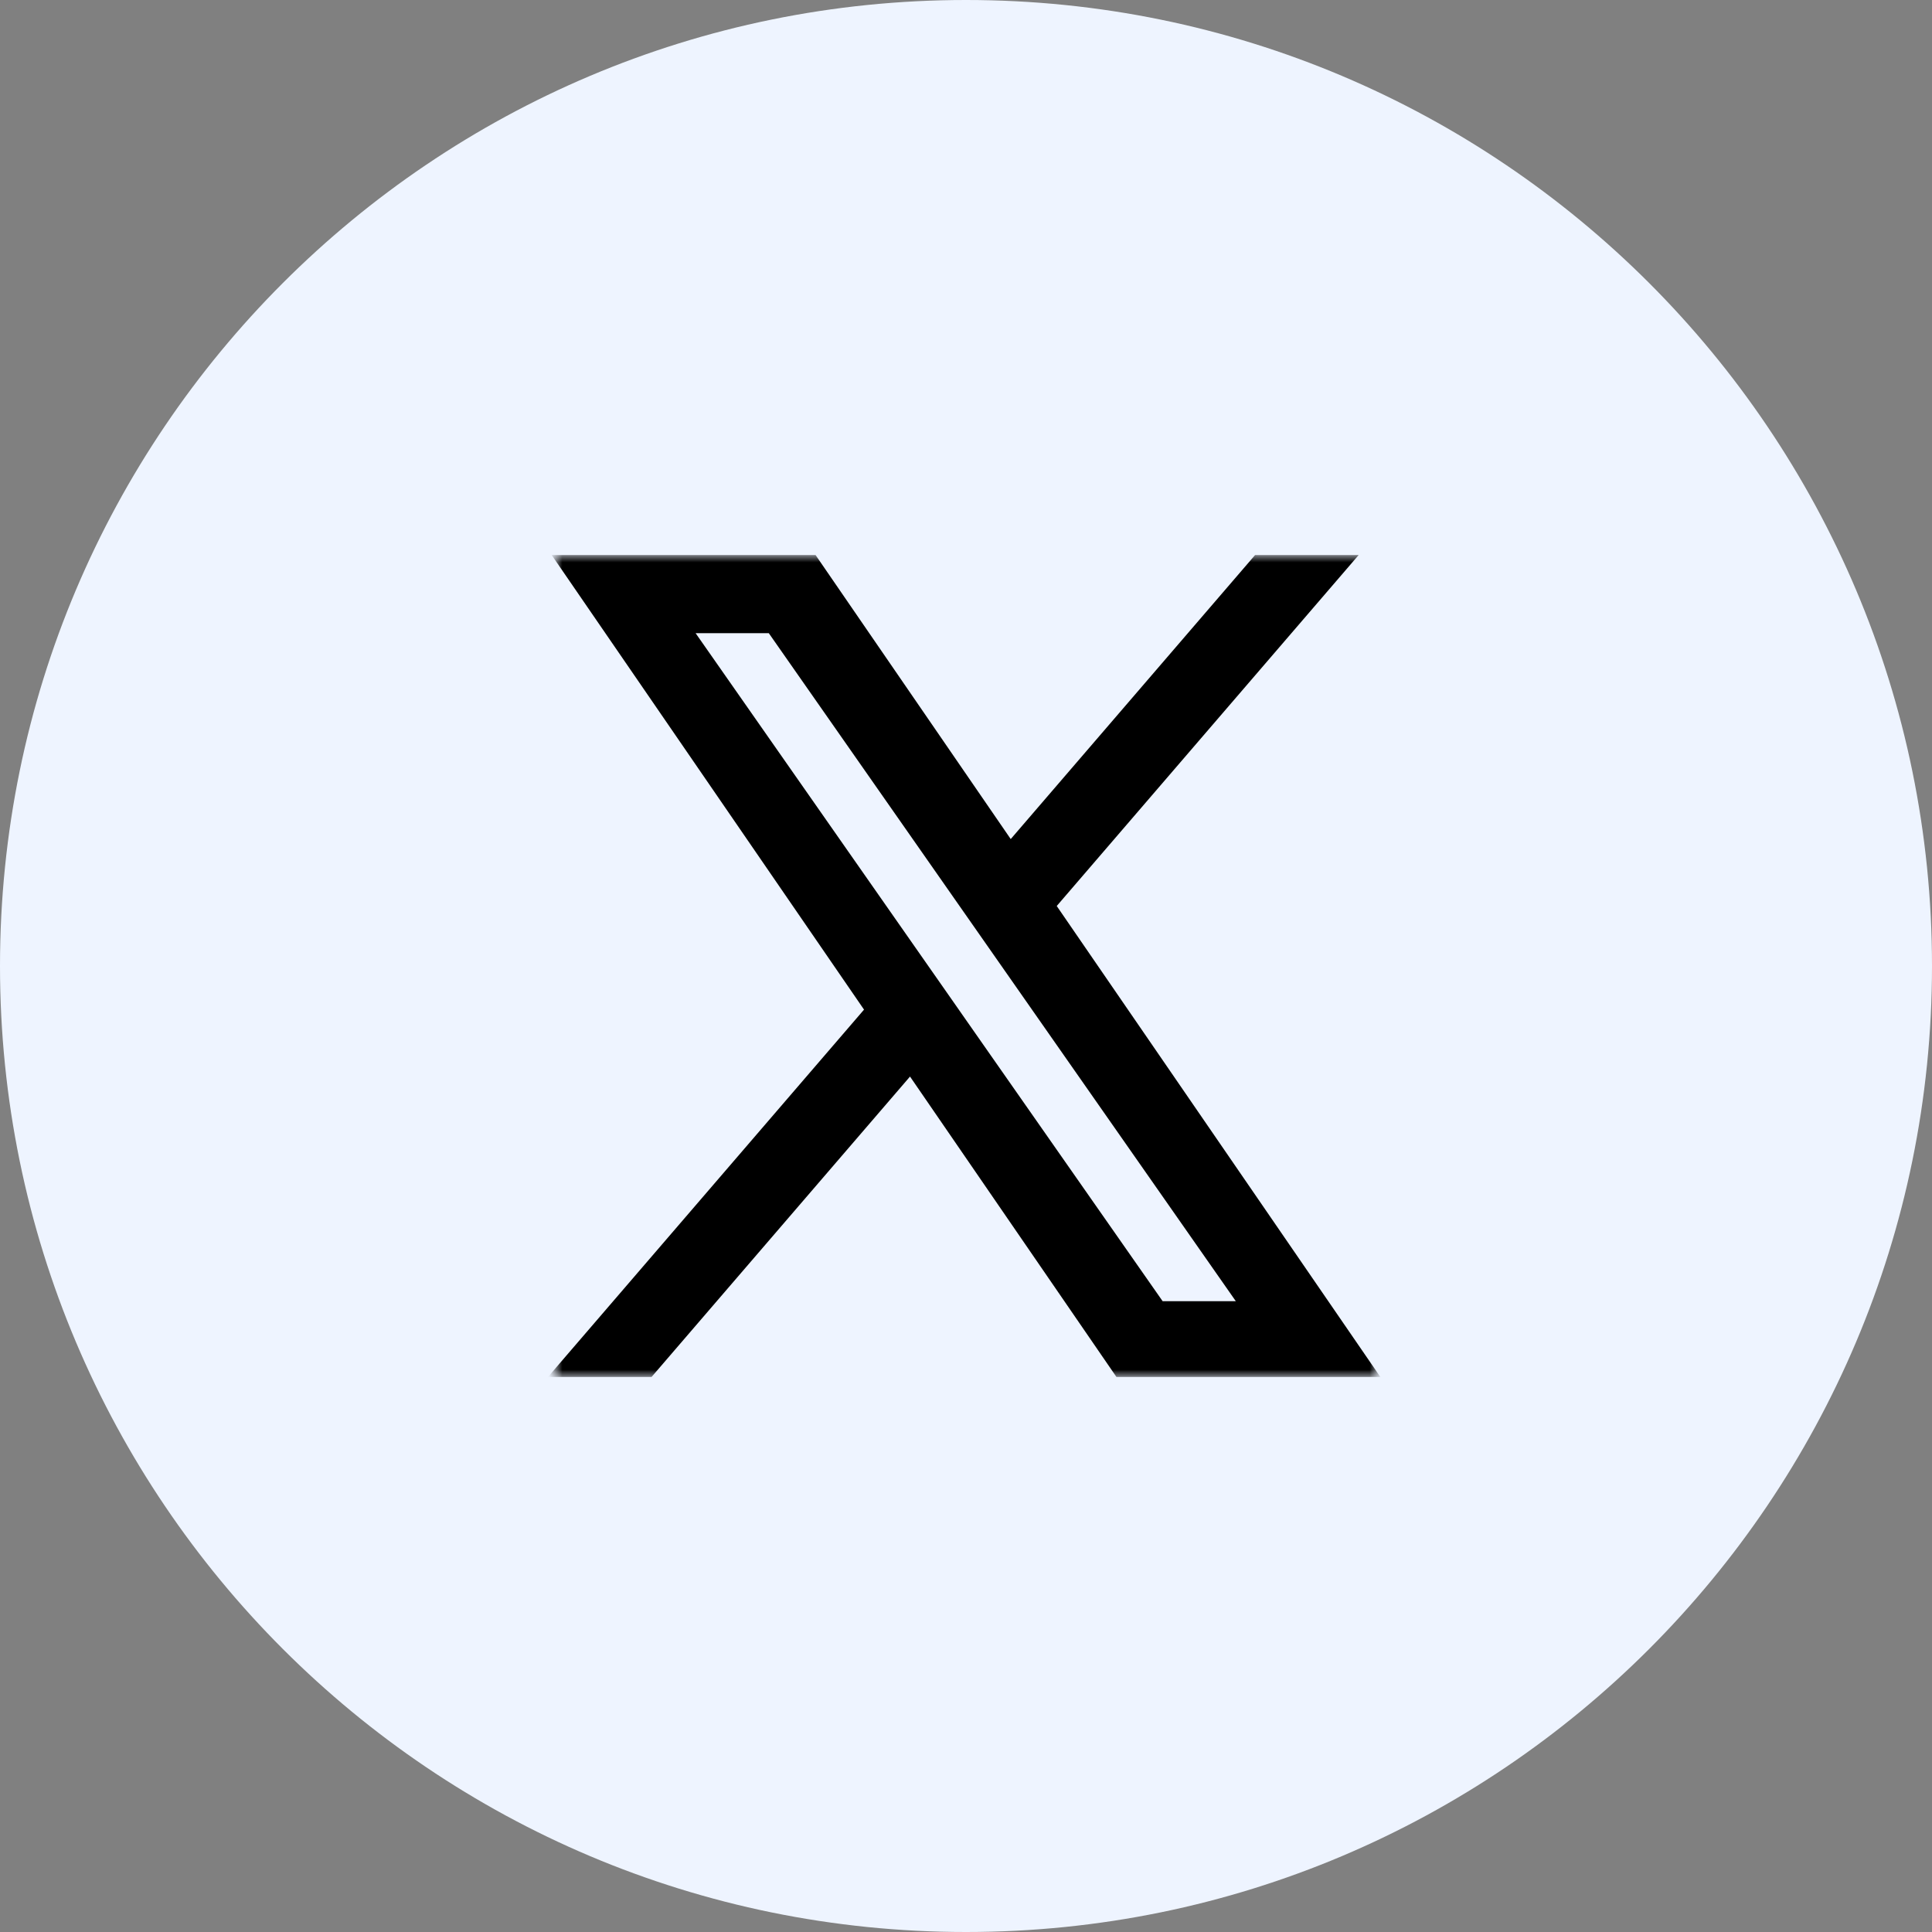 <?xml version="1.0" encoding="UTF-8"?>
<svg xmlns="http://www.w3.org/2000/svg" width="146" height="146" viewBox="0 0 146 146" fill="none">
  <rect x="0" y="0" width="146" height="146" fill="#808080" stroke="none"/>
  <g clip-path="url(#clip0_2007_9514)">
    <path d="M73 146C113.317 146 146 113.317 146 73C146 32.683 113.317 0 73 0C32.683 0 0 32.683 0 73C0 113.317 32.683 146 73 146Z" fill="#EEF4FF"></path>
    <mask id="mask0_2007_9514" style="mask-type:luminance" maskUnits="userSpaceOnUse" x="41" y="41" width="64" height="64">
      <path d="M103.059 42.941H42.941V103.059H103.059V42.941Z" fill="white" stroke="white" stroke-width="2"></path>
    </mask>
    <g mask="url(#mask0_2007_9514)">
      <path d="M78.597 68.397L100.496 42.941H95.306L76.291 65.044L61.104 42.941H43.588L66.554 76.365L43.588 103.059H48.778L68.858 79.718L84.896 103.059H102.413L78.596 68.397H78.597ZM71.489 76.659L69.162 73.331L50.647 46.848H58.618L73.56 68.221L75.887 71.549L95.309 99.33H87.338L71.489 76.661V76.659Z" fill="black" stroke="black" stroke-width="2"></path>
    </g>
  </g>
  <defs>
    <clipPath id="clip0_2007_9514">
      <rect width="146" height="146" fill="white"></rect>
    </clipPath>
  </defs>
</svg>
